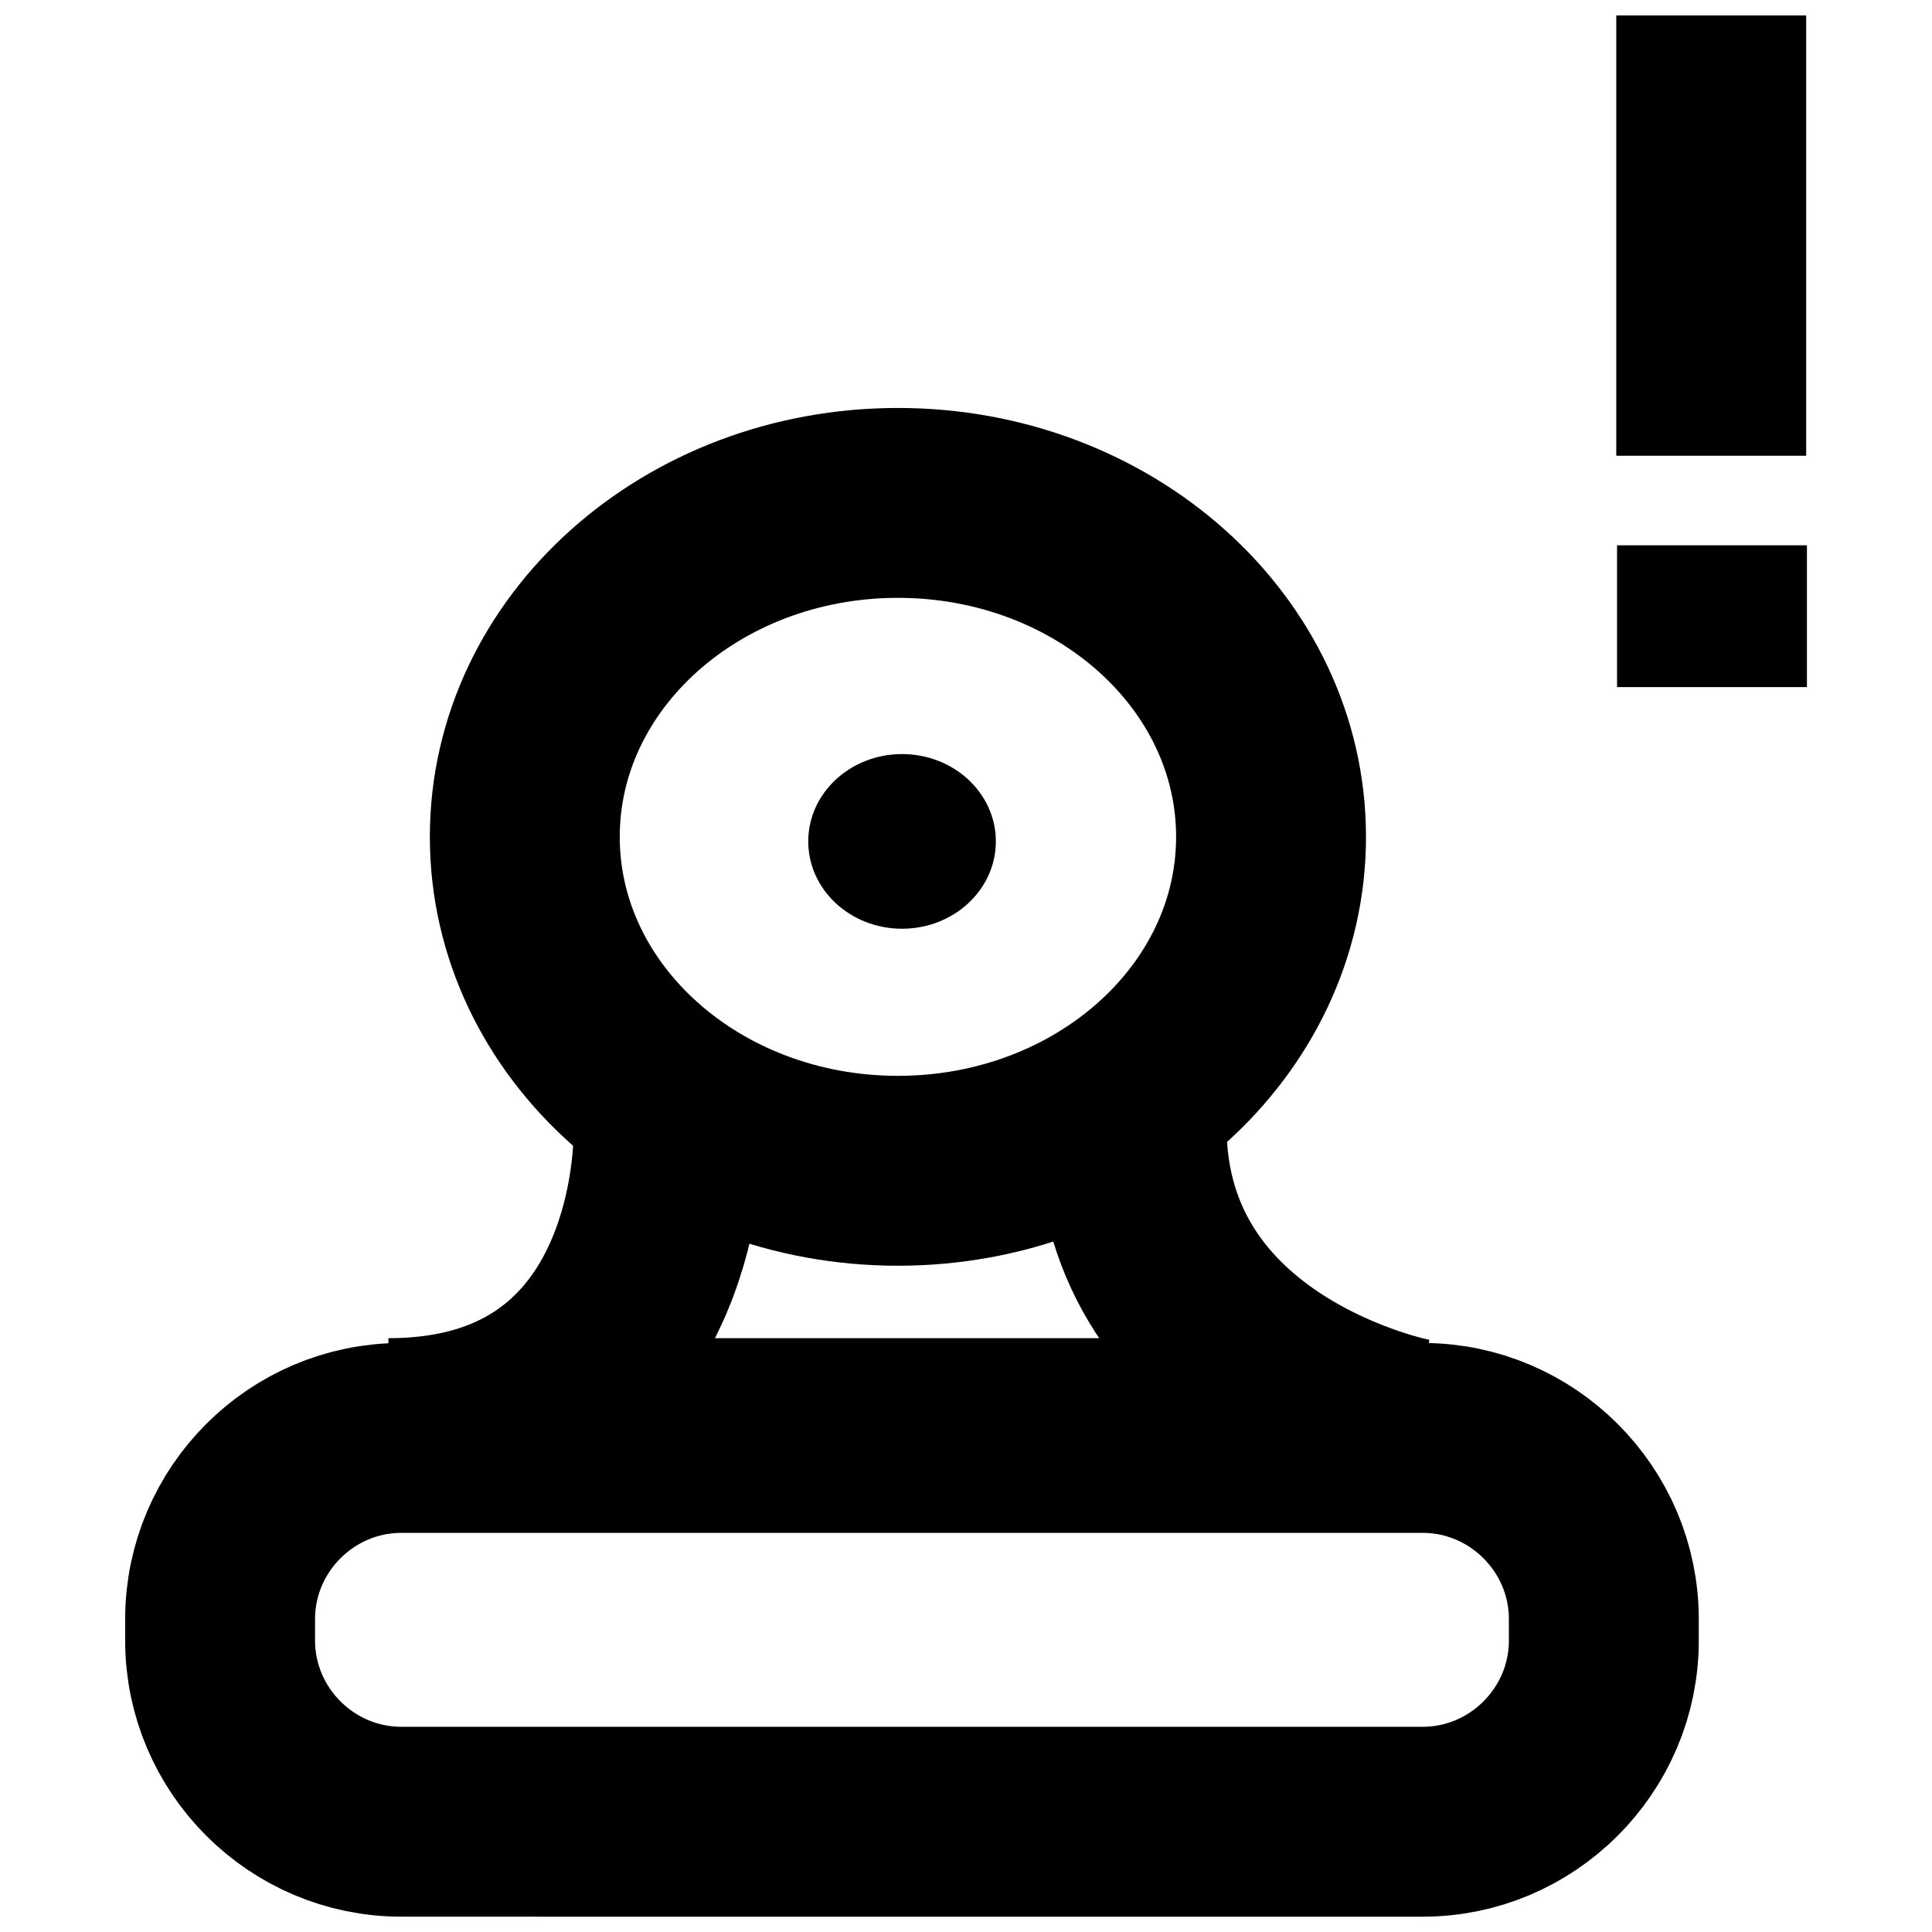 <?xml version="1.0" encoding="UTF-8"?>
<!-- Uploaded to: ICON Repo, www.iconrepo.com, Generator: ICON Repo Mixer Tools -->
<svg width="800px" height="800px" version="1.1" viewBox="144 144 512 512" xmlns="http://www.w3.org/2000/svg">
 <path transform="matrix(2.013 0 0 2.013 177.16 148.09)" d="m71.504 148.54c-0.326 8.314-4.009 38.101-36.846 38.101h134.69s-36.846-7.031-36.846-40.374" fill="none" stroke="#000000" stroke-width="25"/>
 <path transform="matrix(2.013 0 0 2.013 177.16 148.09)" d="m150.86 108.14c0 24.278-21.994 43.962-49.122 43.962-27.131 0-49.122-19.684-49.122-43.962 0-24.28 21.992-43.964 49.122-43.964 27.129 0 49.122 19.684 49.122 43.964" fill="none" stroke="#000000" stroke-width="25"/>
 <path transform="matrix(2.013 0 0 2.013 177.16 148.09)" d="m194.67 213.95c0 13.117-10.732 23.849-23.849 23.849l-134.47-0.002c-13.117 0-23.847-10.732-23.847-23.849v-2.828c0-13.117 10.732-23.849 23.847-23.849h134.47c13.117 0 23.849 10.732 23.849 23.849z" fill="none" stroke="#000000" stroke-width="25"/>
 <path d="m407.91 366.98c0 12.781-11.129 23.145-24.859 23.145s-24.859-10.363-24.859-23.145 11.129-23.141 24.859-23.141 24.859 10.359 24.859 23.141"/>
 <path transform="matrix(2.013 0 0 2.013 177.16 148.09)" d="m208.81 0v57.968" fill="none" stroke="#000000" stroke-width="25"/>
 <path transform="matrix(2.013 0 0 2.013 177.16 148.09)" d="m208.91 69.757v18.667" fill="none" stroke="#000000" stroke-width="25"/>
</svg>